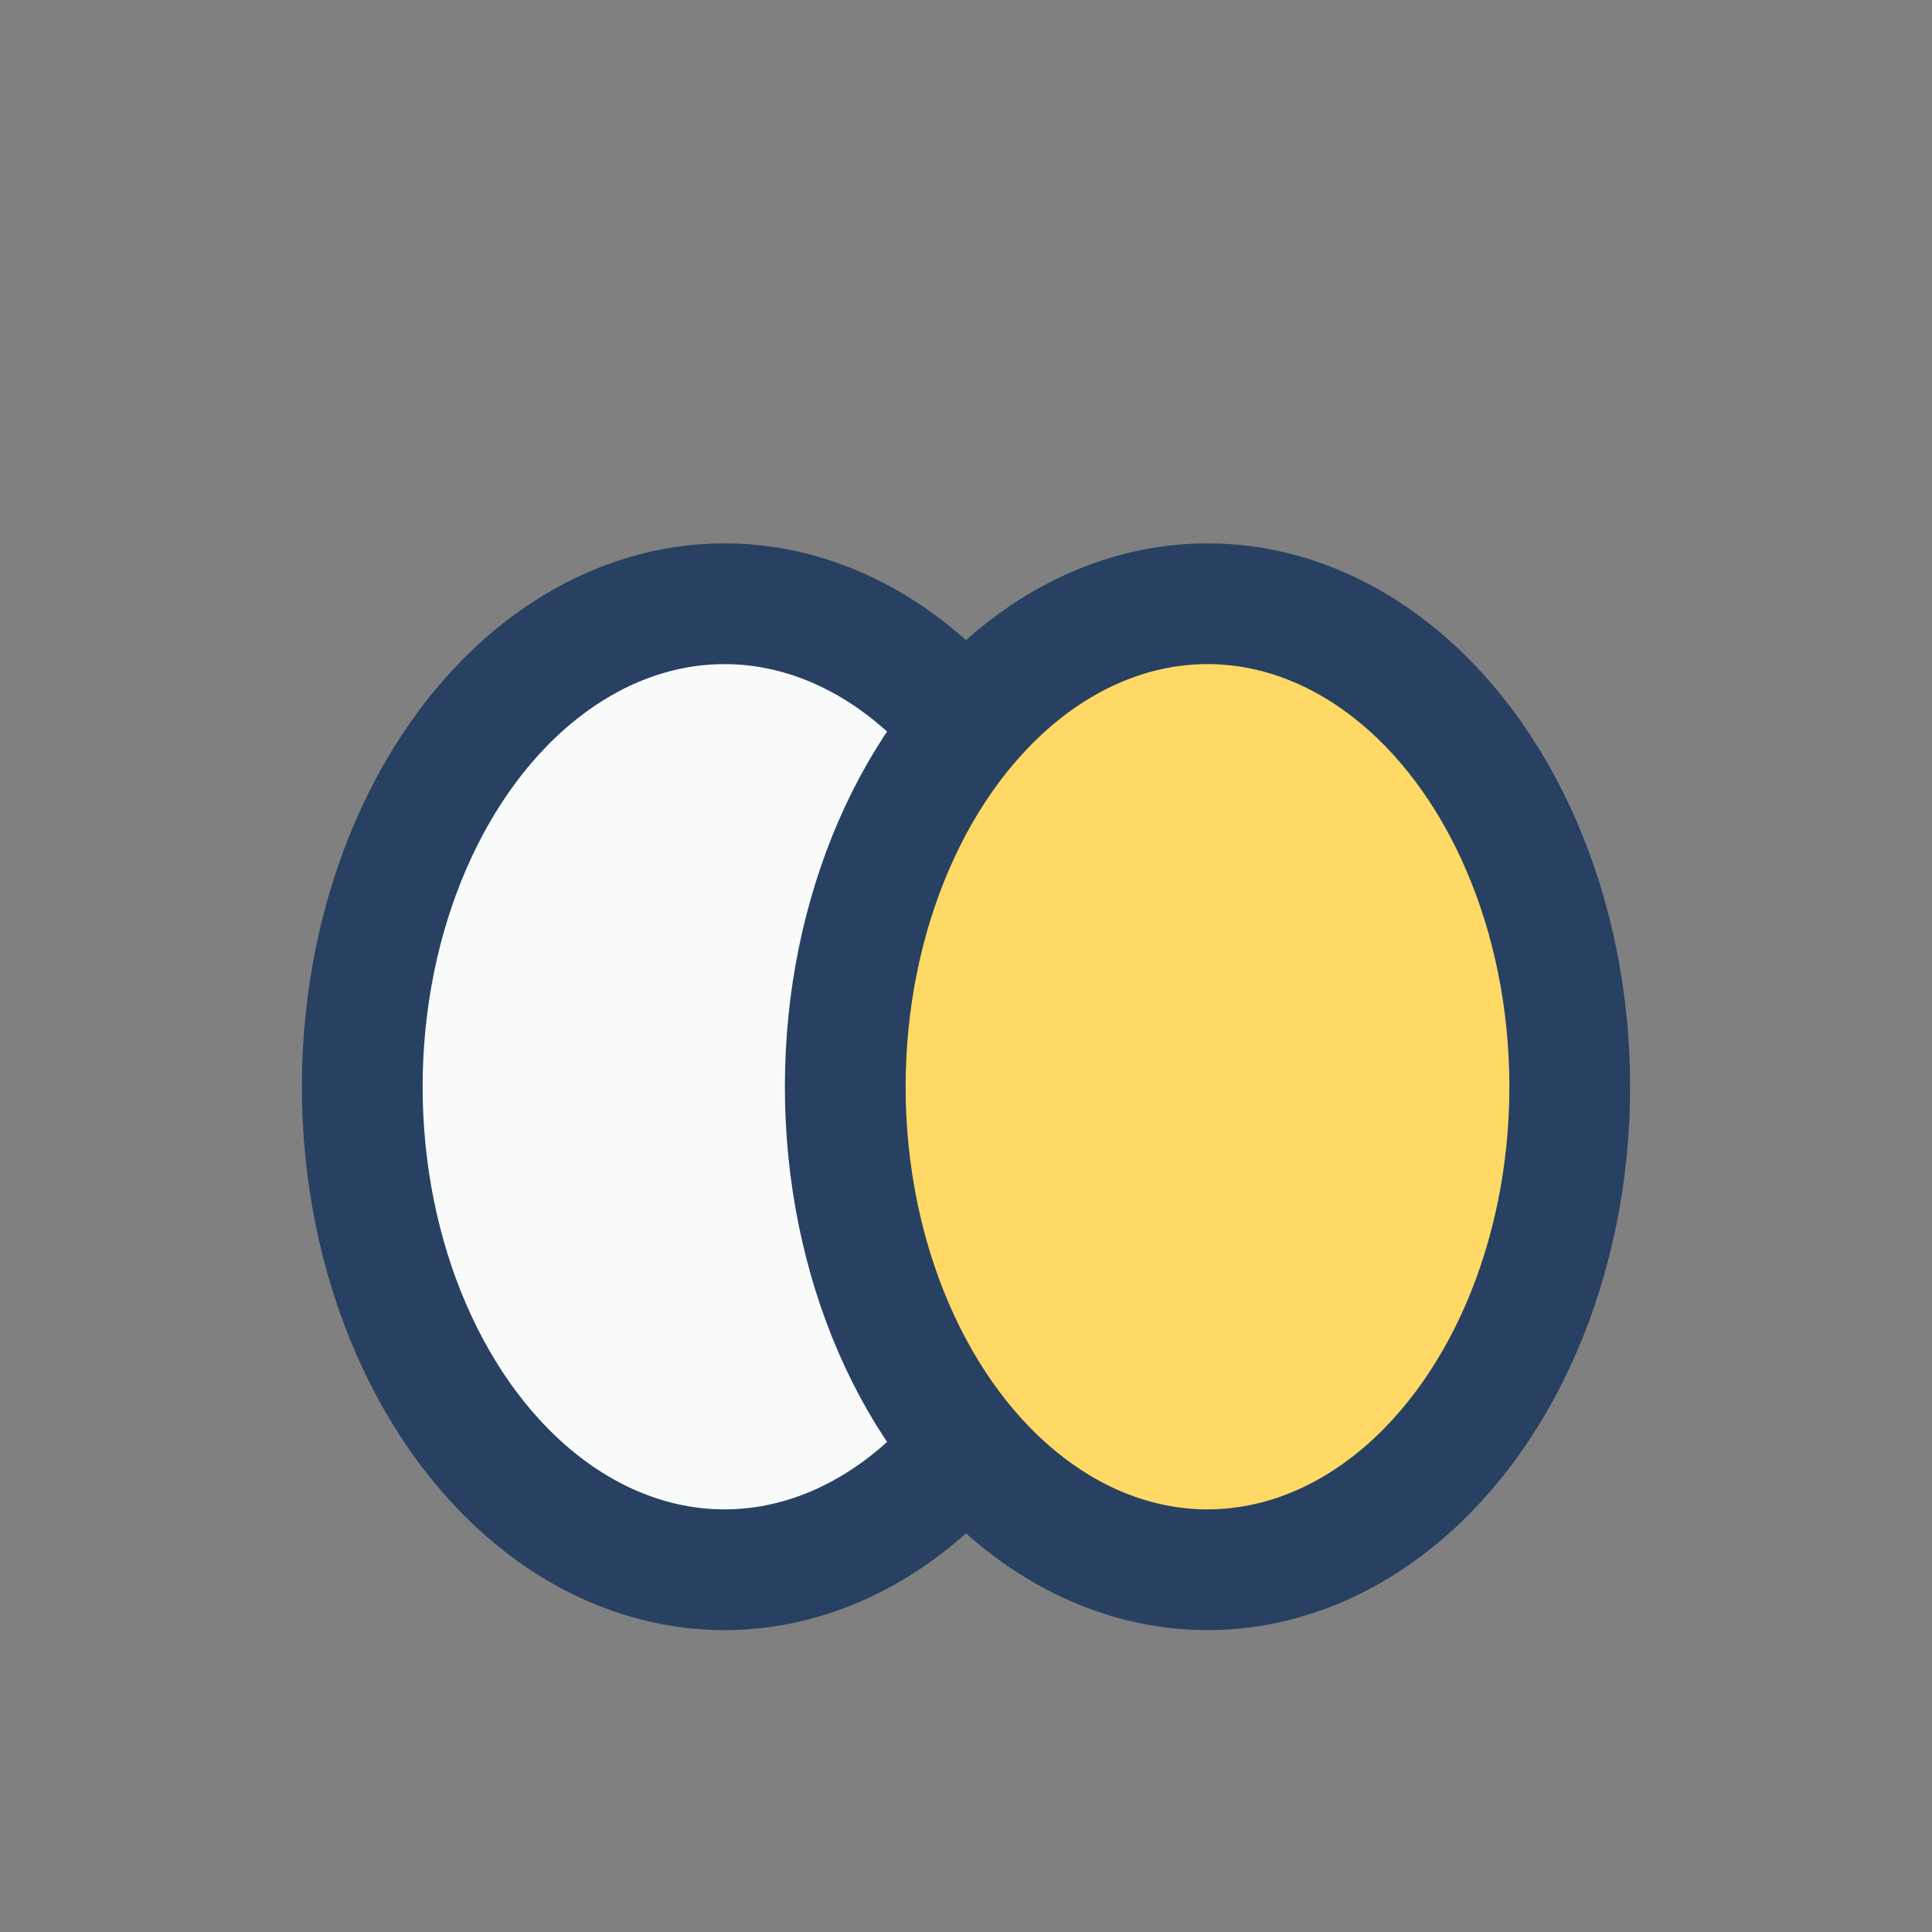 <?xml version="1.0" encoding="UTF-8"?>
<svg xmlns="http://www.w3.org/2000/svg" width="32" height="32" viewBox="0 0 32 32"><rect x="0" y="0" width="32" height="32" fill="#808080" stroke="none"/><ellipse cx="12" cy="18" rx="6" ry="8" fill="#F9FAFA" stroke="#284162" stroke-width="2"/><ellipse cx="20" cy="18" rx="6" ry="8" fill="#FFD966" stroke="#284162" stroke-width="2"/></svg>